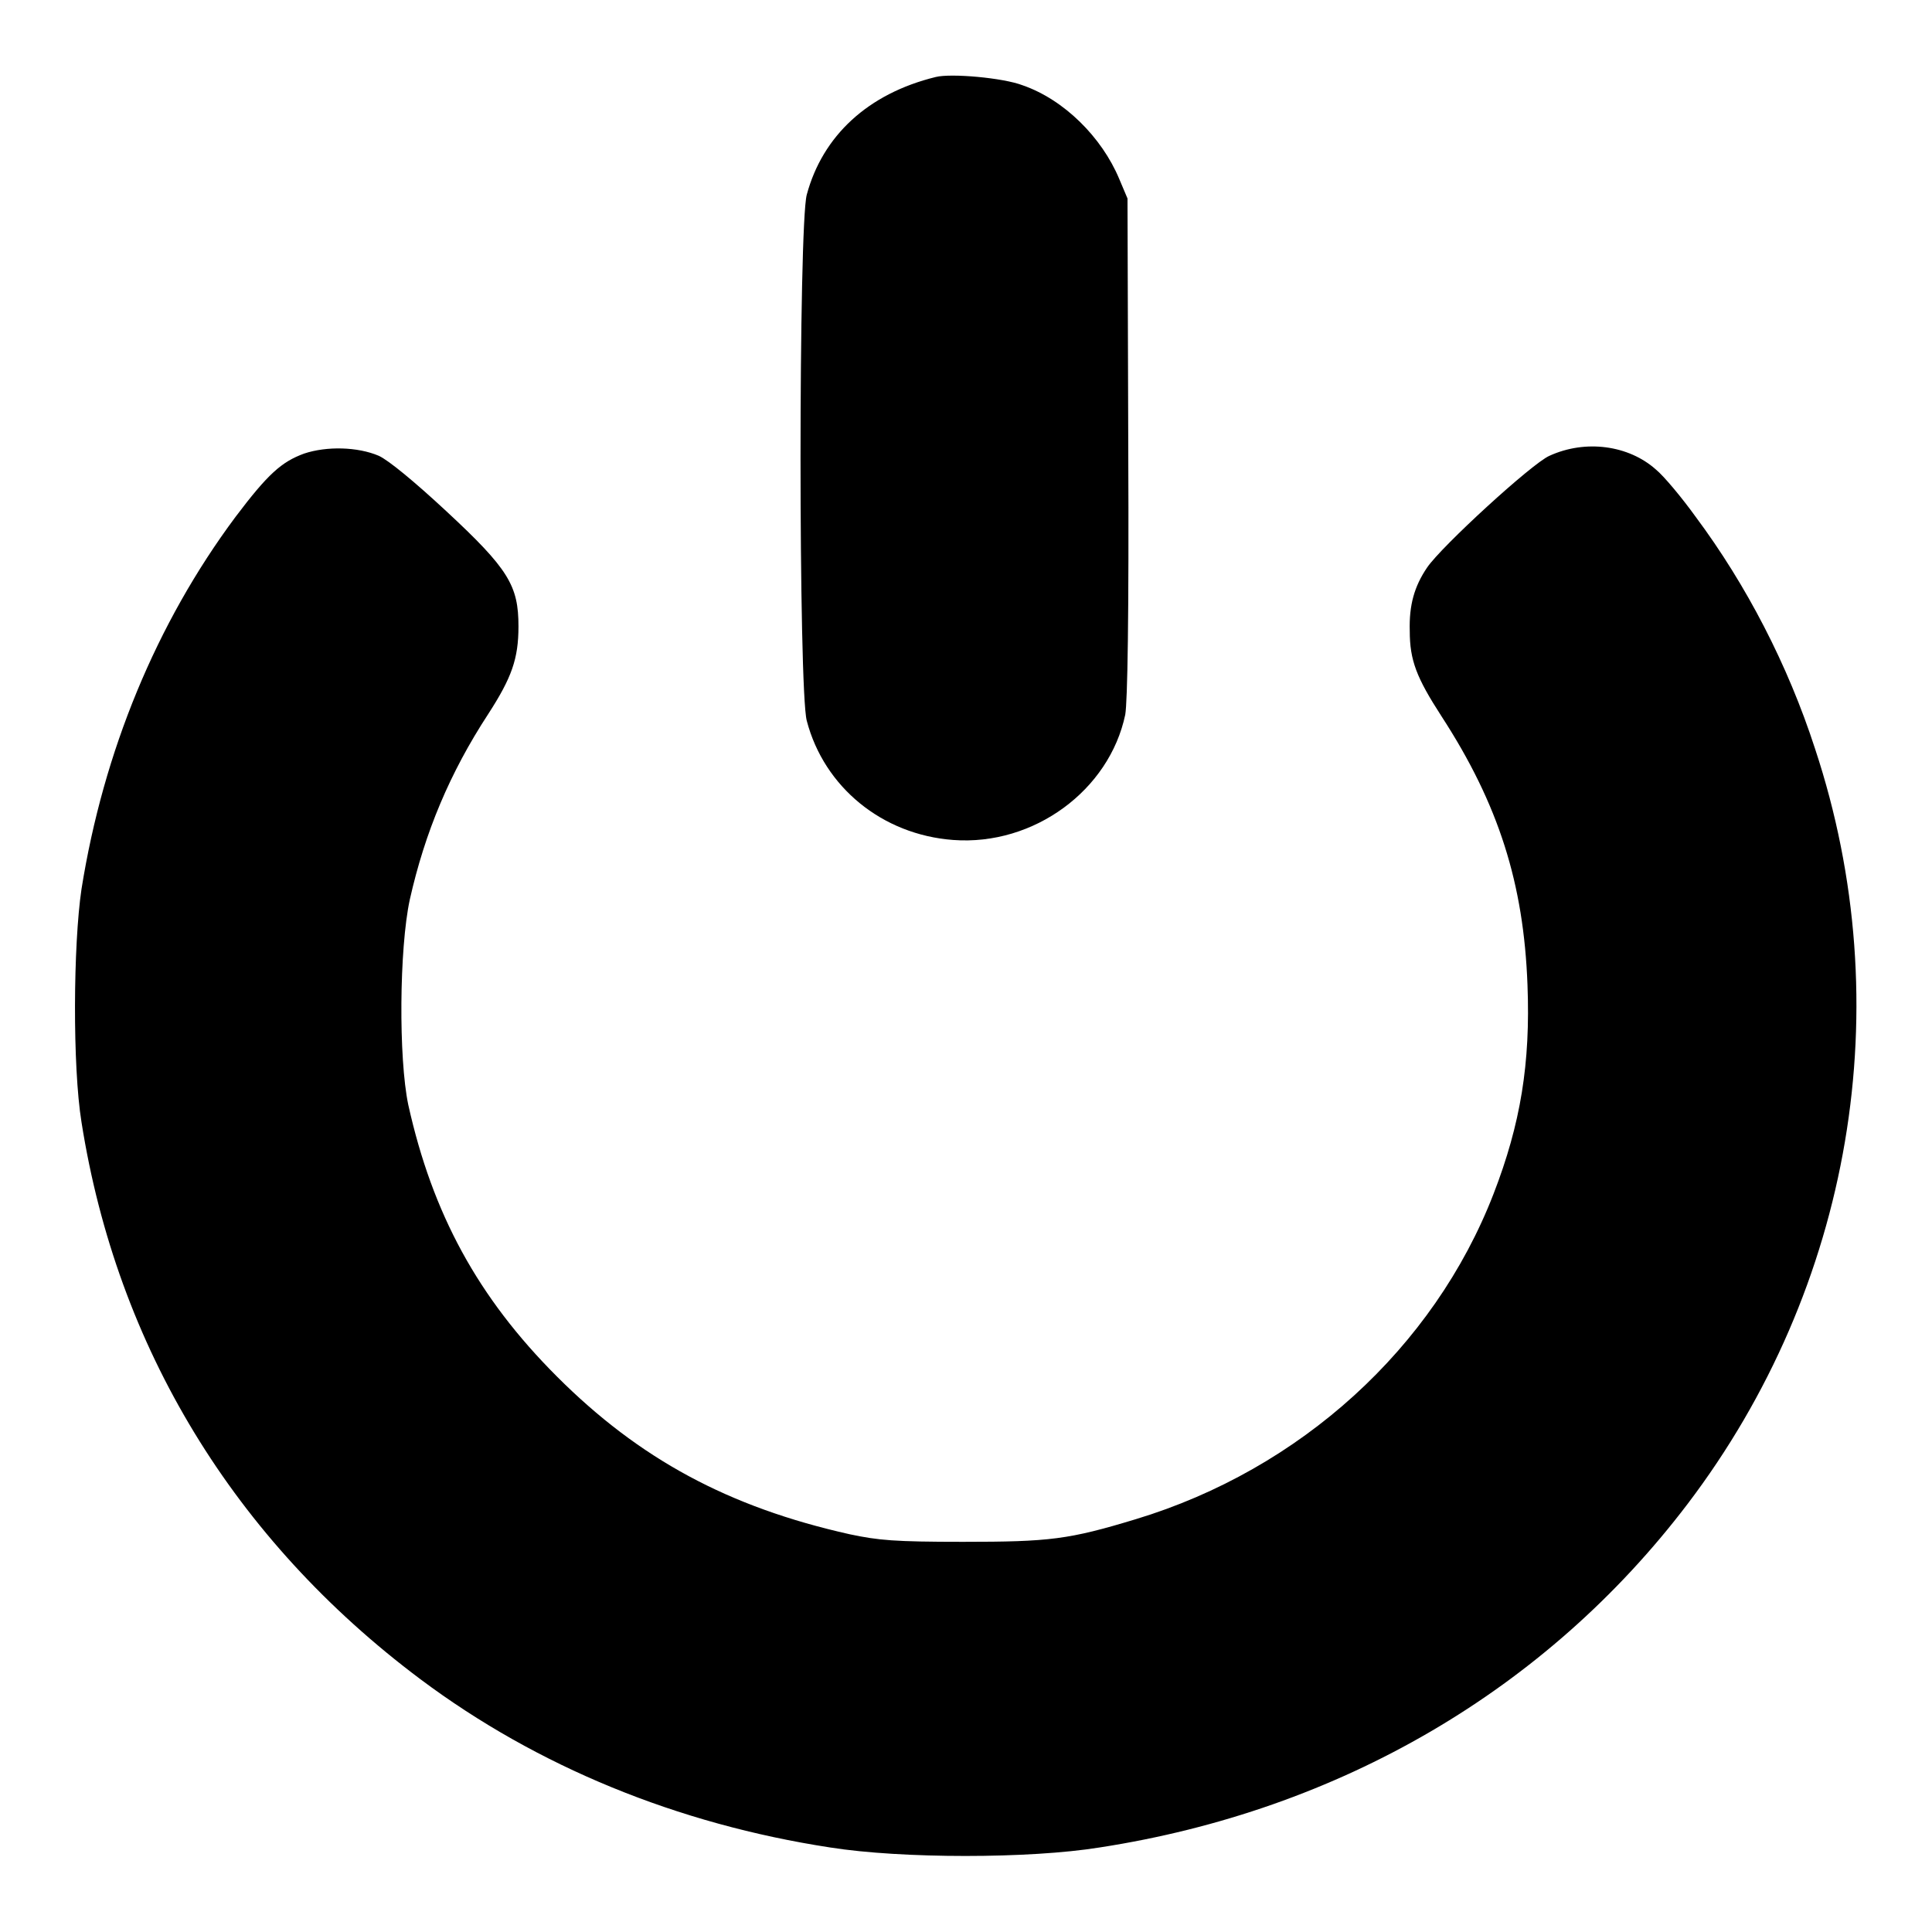 <?xml version="1.0" encoding="utf-8"?>
<!-- Svg Vector Icons : http://www.onlinewebfonts.com/icon -->
<!DOCTYPE svg PUBLIC "-//W3C//DTD SVG 1.1//EN" "http://www.w3.org/Graphics/SVG/1.1/DTD/svg11.dtd">
<svg version="1.1" xmlns="http://www.w3.org/2000/svg" xmlns:xlink="http://www.w3.org/1999/xlink" x="0px" y="0px" viewBox="0 0 256 256" enable-background="new 0 0 256 256" xml:space="preserve">
<g><g><g><path fill="#000000" d="M124,10.2c-9,2.2-15,7.8-17.1,15.6c-1.1,4.1-1.1,65.6,0,69.7c2.3,8.8,10,15.1,19.4,15.8c10.7,0.8,20.7-6.6,22.8-16.6c0.3-1.7,0.5-12.8,0.4-35.4l-0.1-33l-1.1-2.6c-2.3-5.5-7.3-10.5-12.8-12.4C132.9,10.3,126,9.7,124,10.2z"/><path fill="#000000" d="M40.3,60.1c-3,1.1-4.8,2.7-9.1,8.4c-10.5,14.1-17.5,31.1-20.4,49.3c-1.1,7.4-1.2,23.5,0,30.9c4.7,29.8,20.2,55.3,44.9,73.8c15.5,11.6,34.1,19.2,54.3,22.3c9.5,1.5,26.4,1.5,35.7,0c31.8-4.9,59.2-20.9,77.9-45.5c21.8-28.7,28.2-66,16.9-100.1c-3.6-11.1-9.1-21.7-15.8-30.7c-1.8-2.5-4.2-5.4-5.3-6.3c-3.6-3.2-9.3-4-14.1-1.8c-2.3,1-14.3,12-16.2,14.8c-1.7,2.5-2.4,5-2.3,8.4c0,3.9,0.9,6.2,4.2,11.3c7.6,11.7,10.9,22.2,11.4,35.6c0.4,10.4-0.9,18.4-4.5,27.7c-7.9,20.4-25.6,36.5-47.4,43.1c-8.9,2.7-11.4,3-22.9,3c-9.1,0-11.2-0.2-15-1c-16.1-3.6-27.9-10-38.8-20.9c-10.5-10.5-16.5-21.6-19.7-36c-1.3-6.2-1.2-20.7,0.2-27.2c2-8.9,5.3-16.8,10.4-24.6c3.1-4.8,4-7.3,4-11.6c0-5.4-1.3-7.6-9.6-15.3c-4.2-3.9-7.6-6.7-8.9-7.3C47.4,59.2,43.3,59.1,40.3,60.1z"/></g></g></g>
</svg>